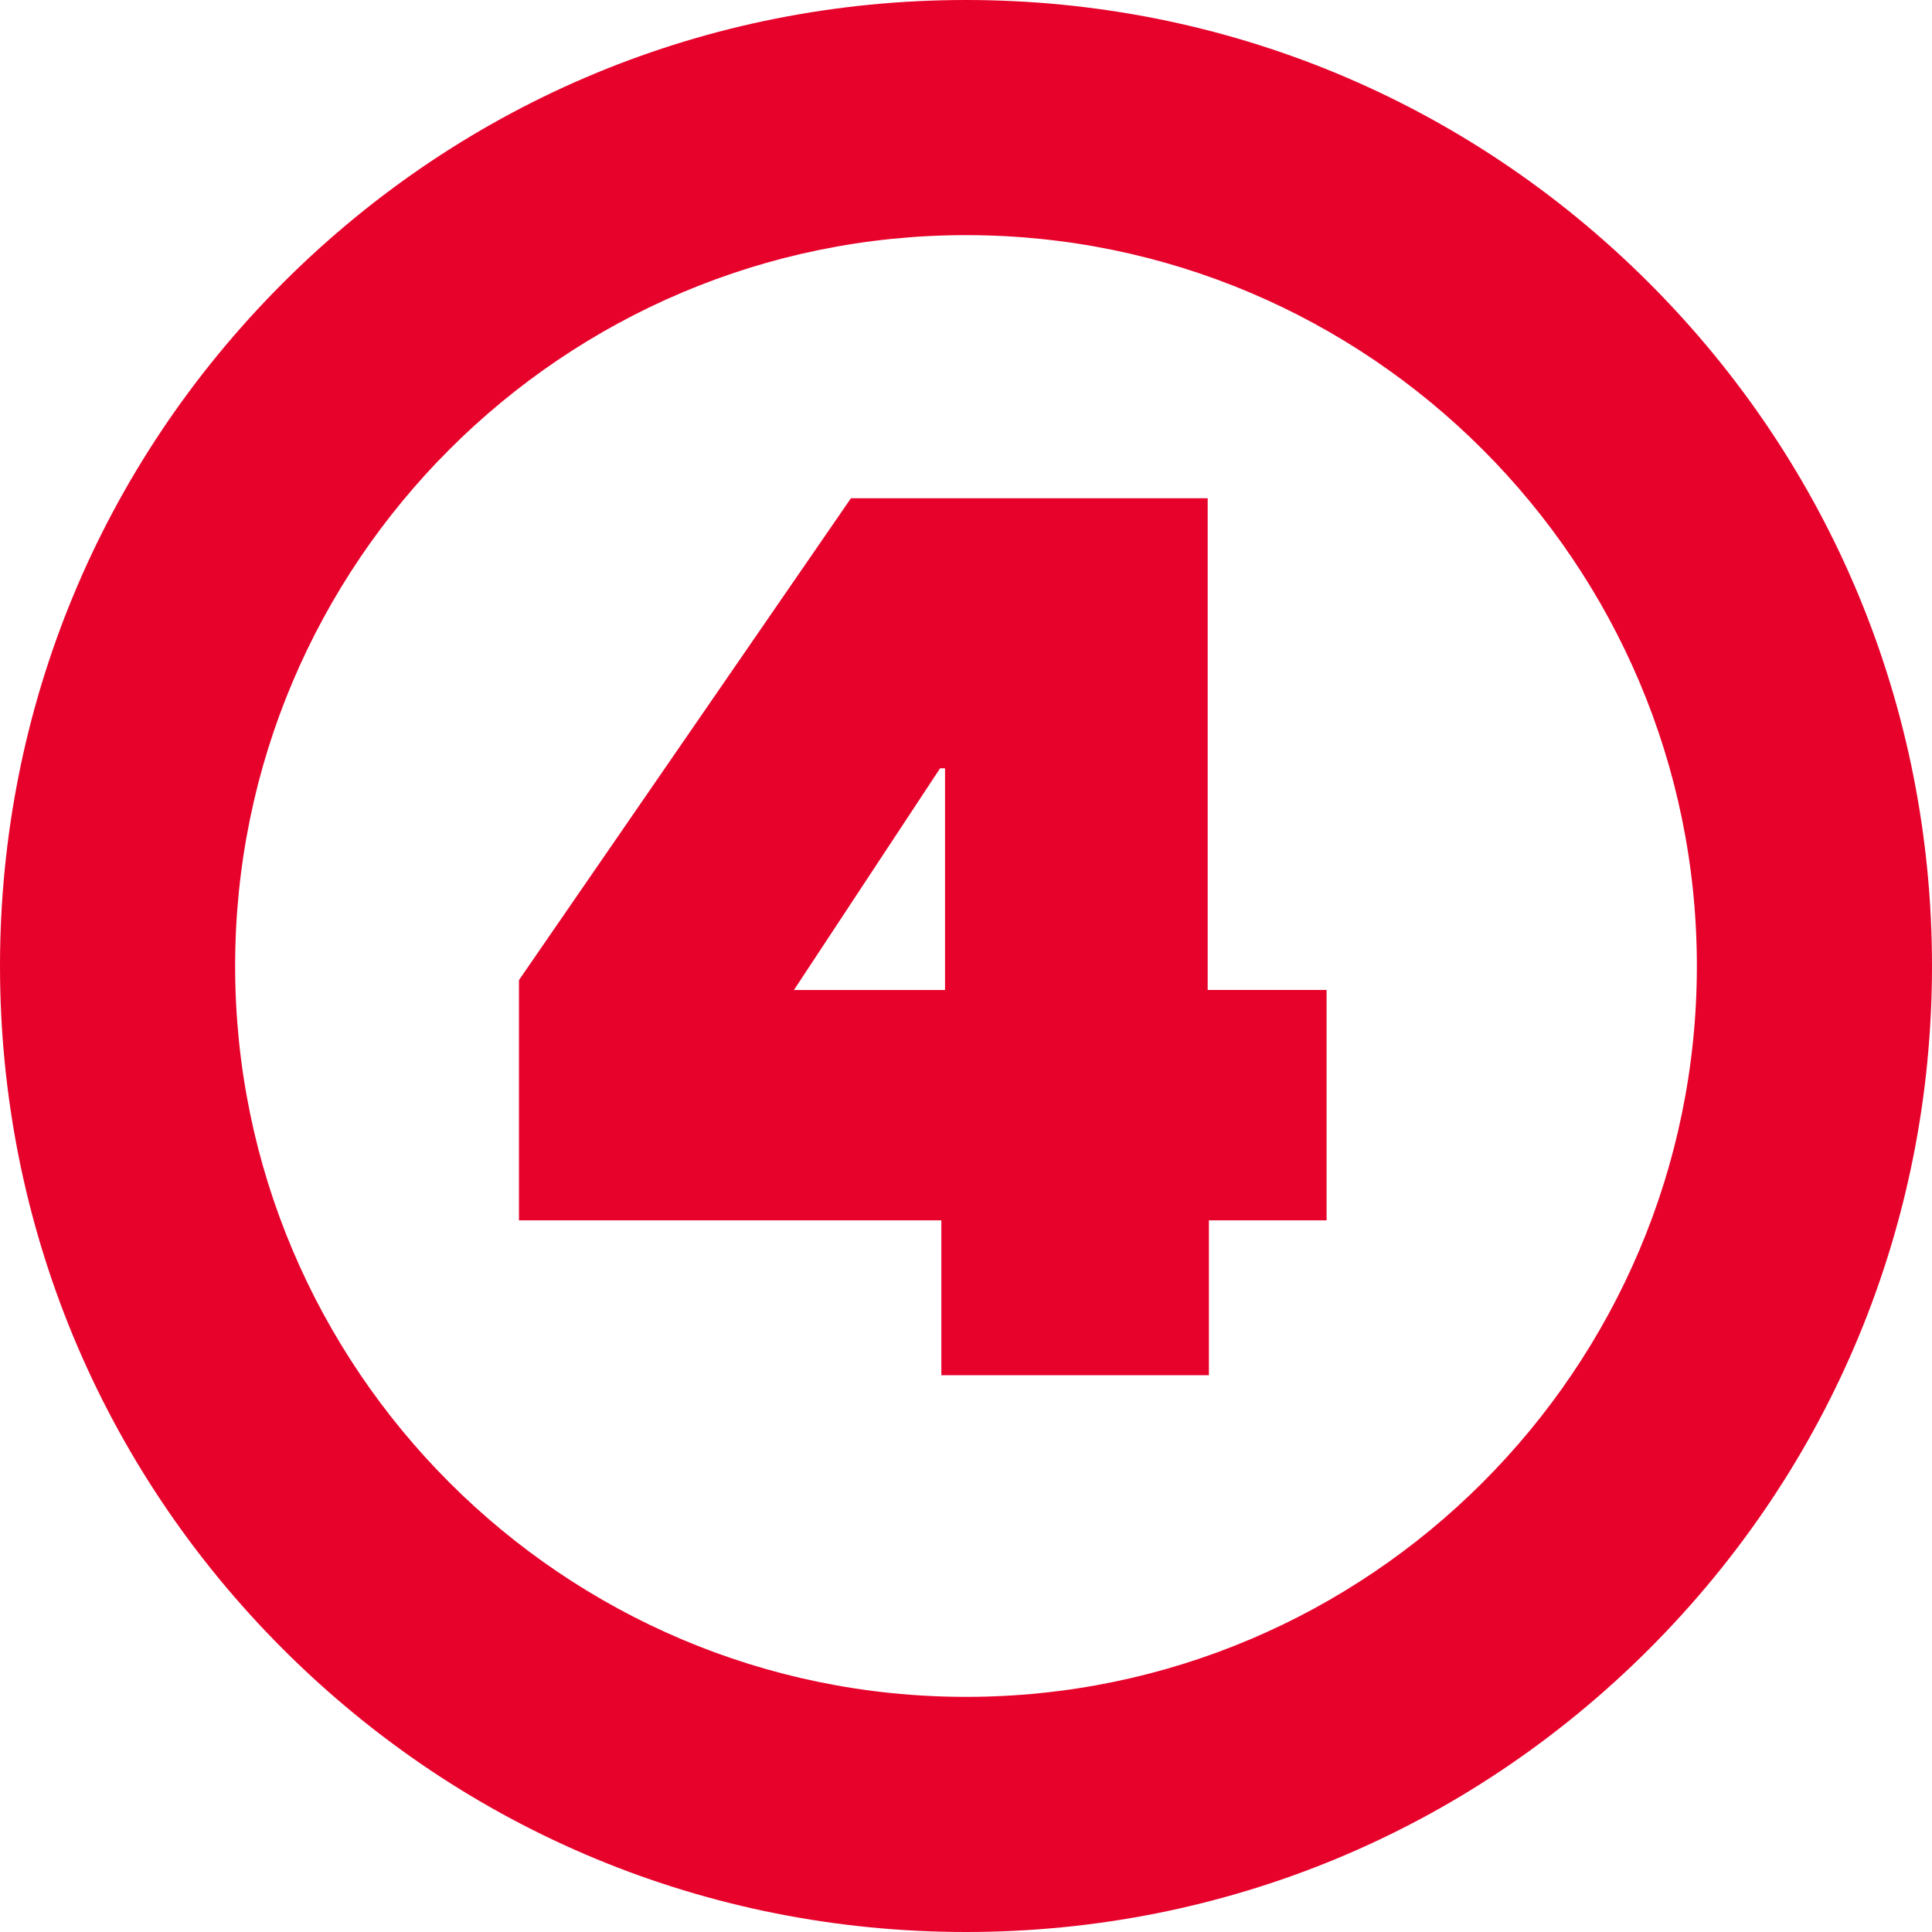 <svg xmlns="http://www.w3.org/2000/svg" id="Layer_2" viewBox="0 0 493 493"><defs><style>.cls-1{fill:#e7022b;}</style></defs><g id="Layer_1-2"><path class="cls-1" d="M246.5,493c-65.84,0-127.74-25.64-174.3-72.2S0,312.34,0,246.5,25.64,118.76,72.2,72.2,180.66,0,246.5,0s127.74,25.64,174.3,72.2,72.2,108.46,72.2,174.3-25.64,127.74-72.2,174.3-108.46,72.2-174.3,72.2Zm0-433c-102.84,0-186.5,83.66-186.5,186.5s83.66,186.5,186.5,186.5,186.5-83.66,186.5-186.5S349.34,60,246.5,60Z"></path><path class="cls-1" d="M308.48,350.92h-68.27v-39.51h-107.78v-61.32l84.71-122.95h91.03v125.48h30.34v58.79h-30.03v39.51Zm-68.59-154.87l-37.3,56.58h38.56v-56.58h-1.26Z"></path></g></svg>